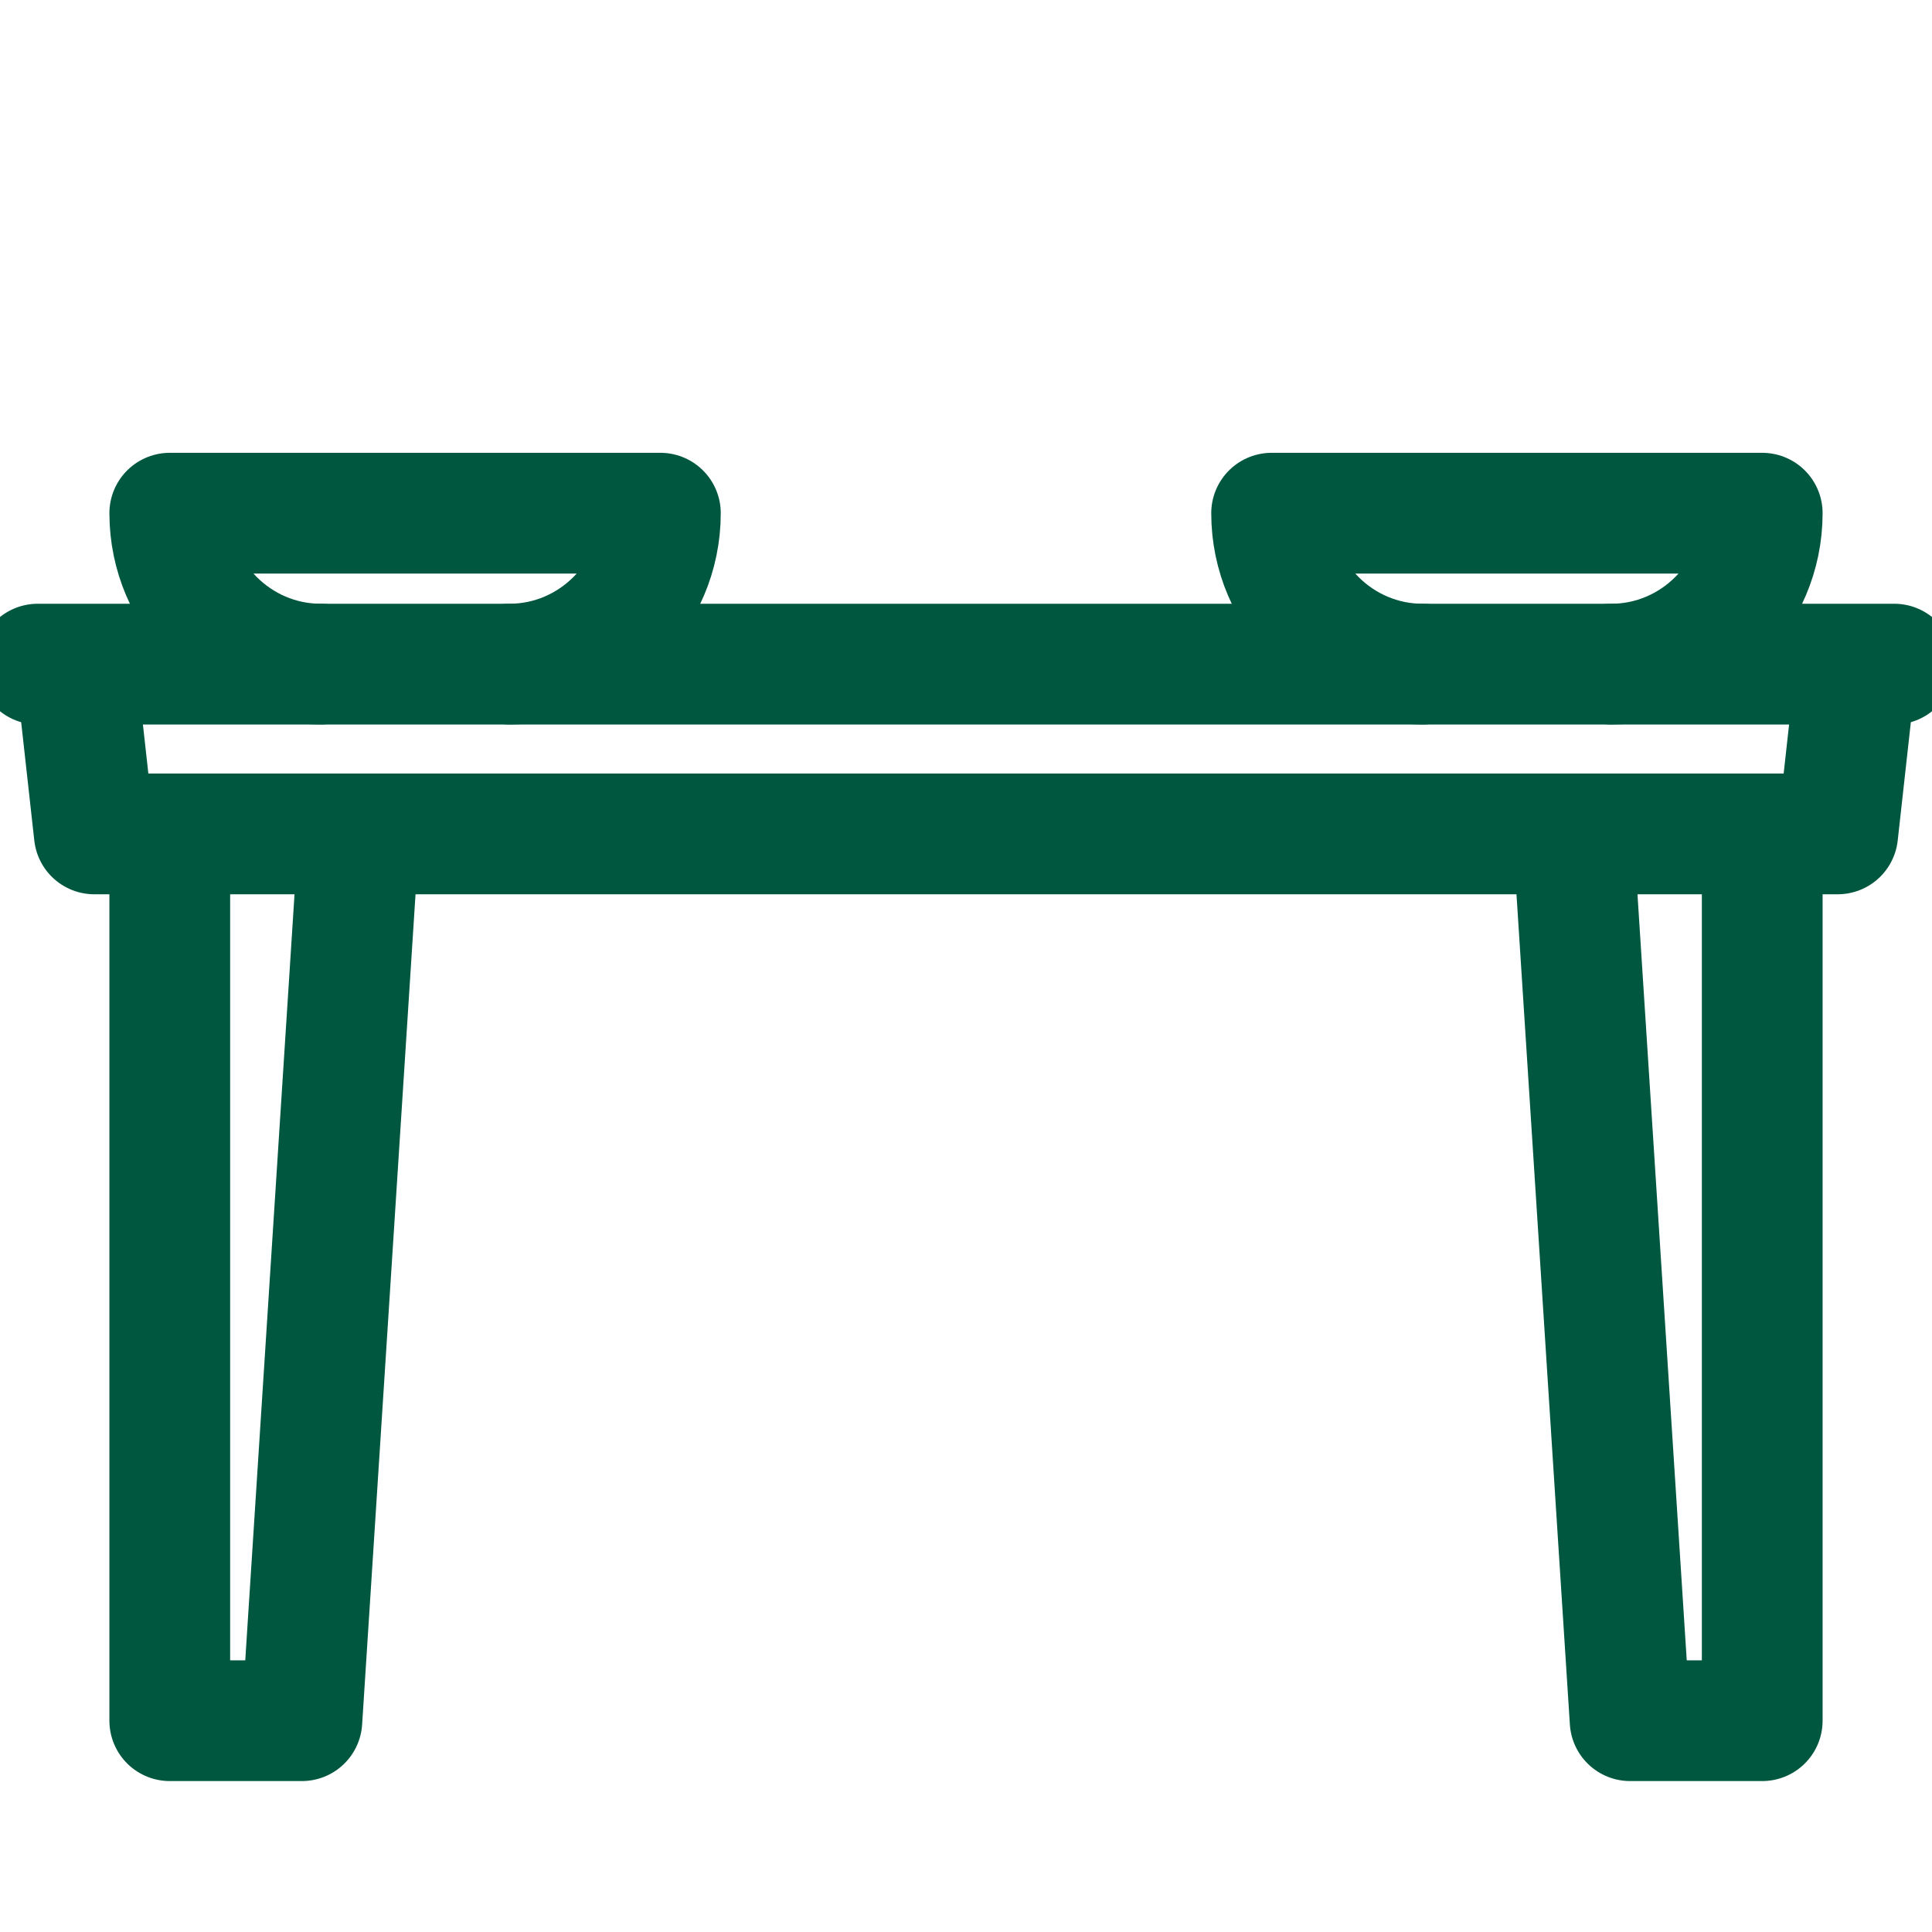 <svg width="32" height="32" viewBox="0 0 32 32" fill="none" xmlns="http://www.w3.org/2000/svg">
<g clip-path="url(#clip0_160_6412)">
<path d="M30.741 11.084L30.438 13.812H1.562L1.259 11.08M0.625 11H31.375" stroke="#005740" stroke-width="2" stroke-miterlimit="22.926" stroke-linecap="round" stroke-linejoin="round"/>
<path d="M5.938 13.916L5 28.5H2.812V14.125" stroke="#005740" stroke-width="2" stroke-miterlimit="22.926" stroke-linecap="round" stroke-linejoin="round"/>
<path d="M26.062 13.916L27 28.5H29.188V14.125" stroke="#005740" stroke-width="2" stroke-miterlimit="22.926" stroke-linecap="round" stroke-linejoin="round"/>
<path d="M5.309 11C3.936 10.998 2.812 9.874 2.812 8.5H10.938C10.938 9.874 9.814 10.998 8.441 11" stroke="#005740" stroke-width="2" stroke-miterlimit="22.926" stroke-linecap="round" stroke-linejoin="round"/>
<path d="M23.562 11C22.187 11 21.062 9.875 21.062 8.5H29.188C29.188 9.874 28.063 10.999 26.689 11" stroke="#005740" stroke-width="2" stroke-miterlimit="22.926" stroke-linecap="round" stroke-linejoin="round"/>
</g>
<defs>
<clipPath id="clip0_160_6412">
<rect width="32" height="32" fill="white"/>
</clipPath>
</defs>
</svg>
